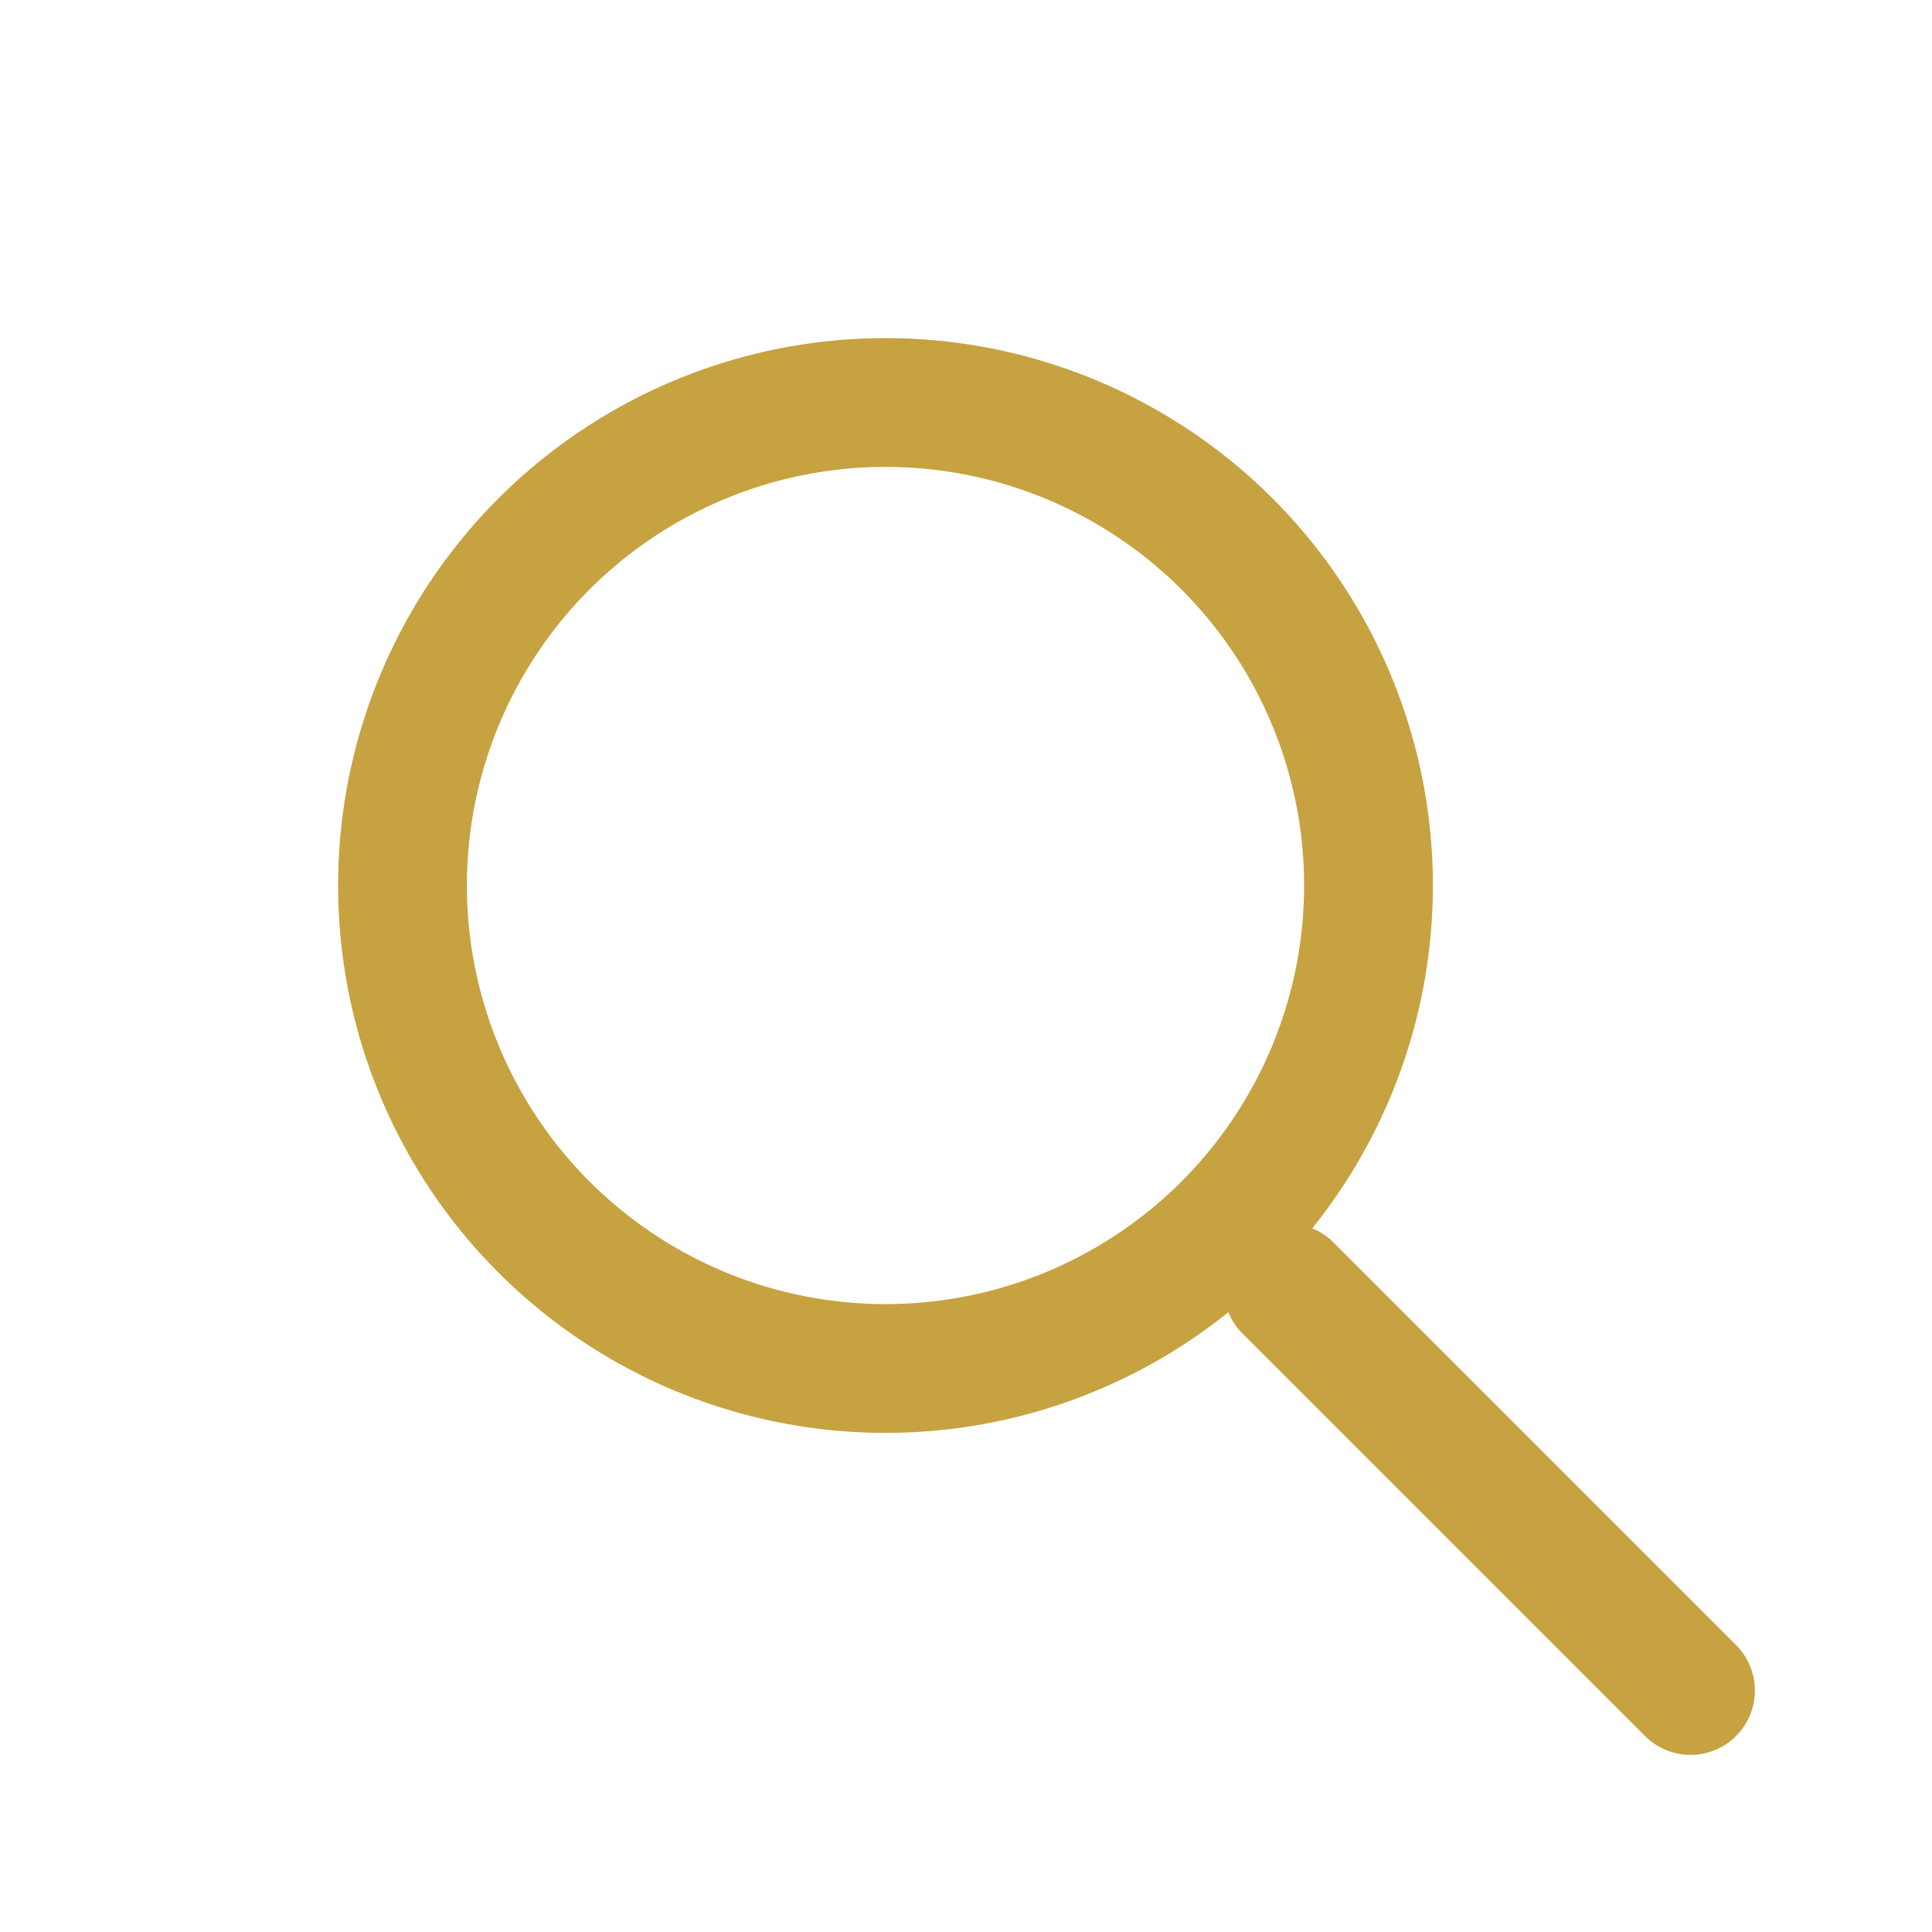 <?xml version="1.0" encoding="UTF-8"?>
<svg xmlns="http://www.w3.org/2000/svg" width="24" height="24" viewBox="0 0 24 24"><circle cx="11" cy="11" r="6" fill="none" stroke="#C7A240" stroke-width="1.6"/><path stroke="#C7A240" stroke-width="1.6" stroke-linecap="round" d="M16 16l5 5"/></svg>